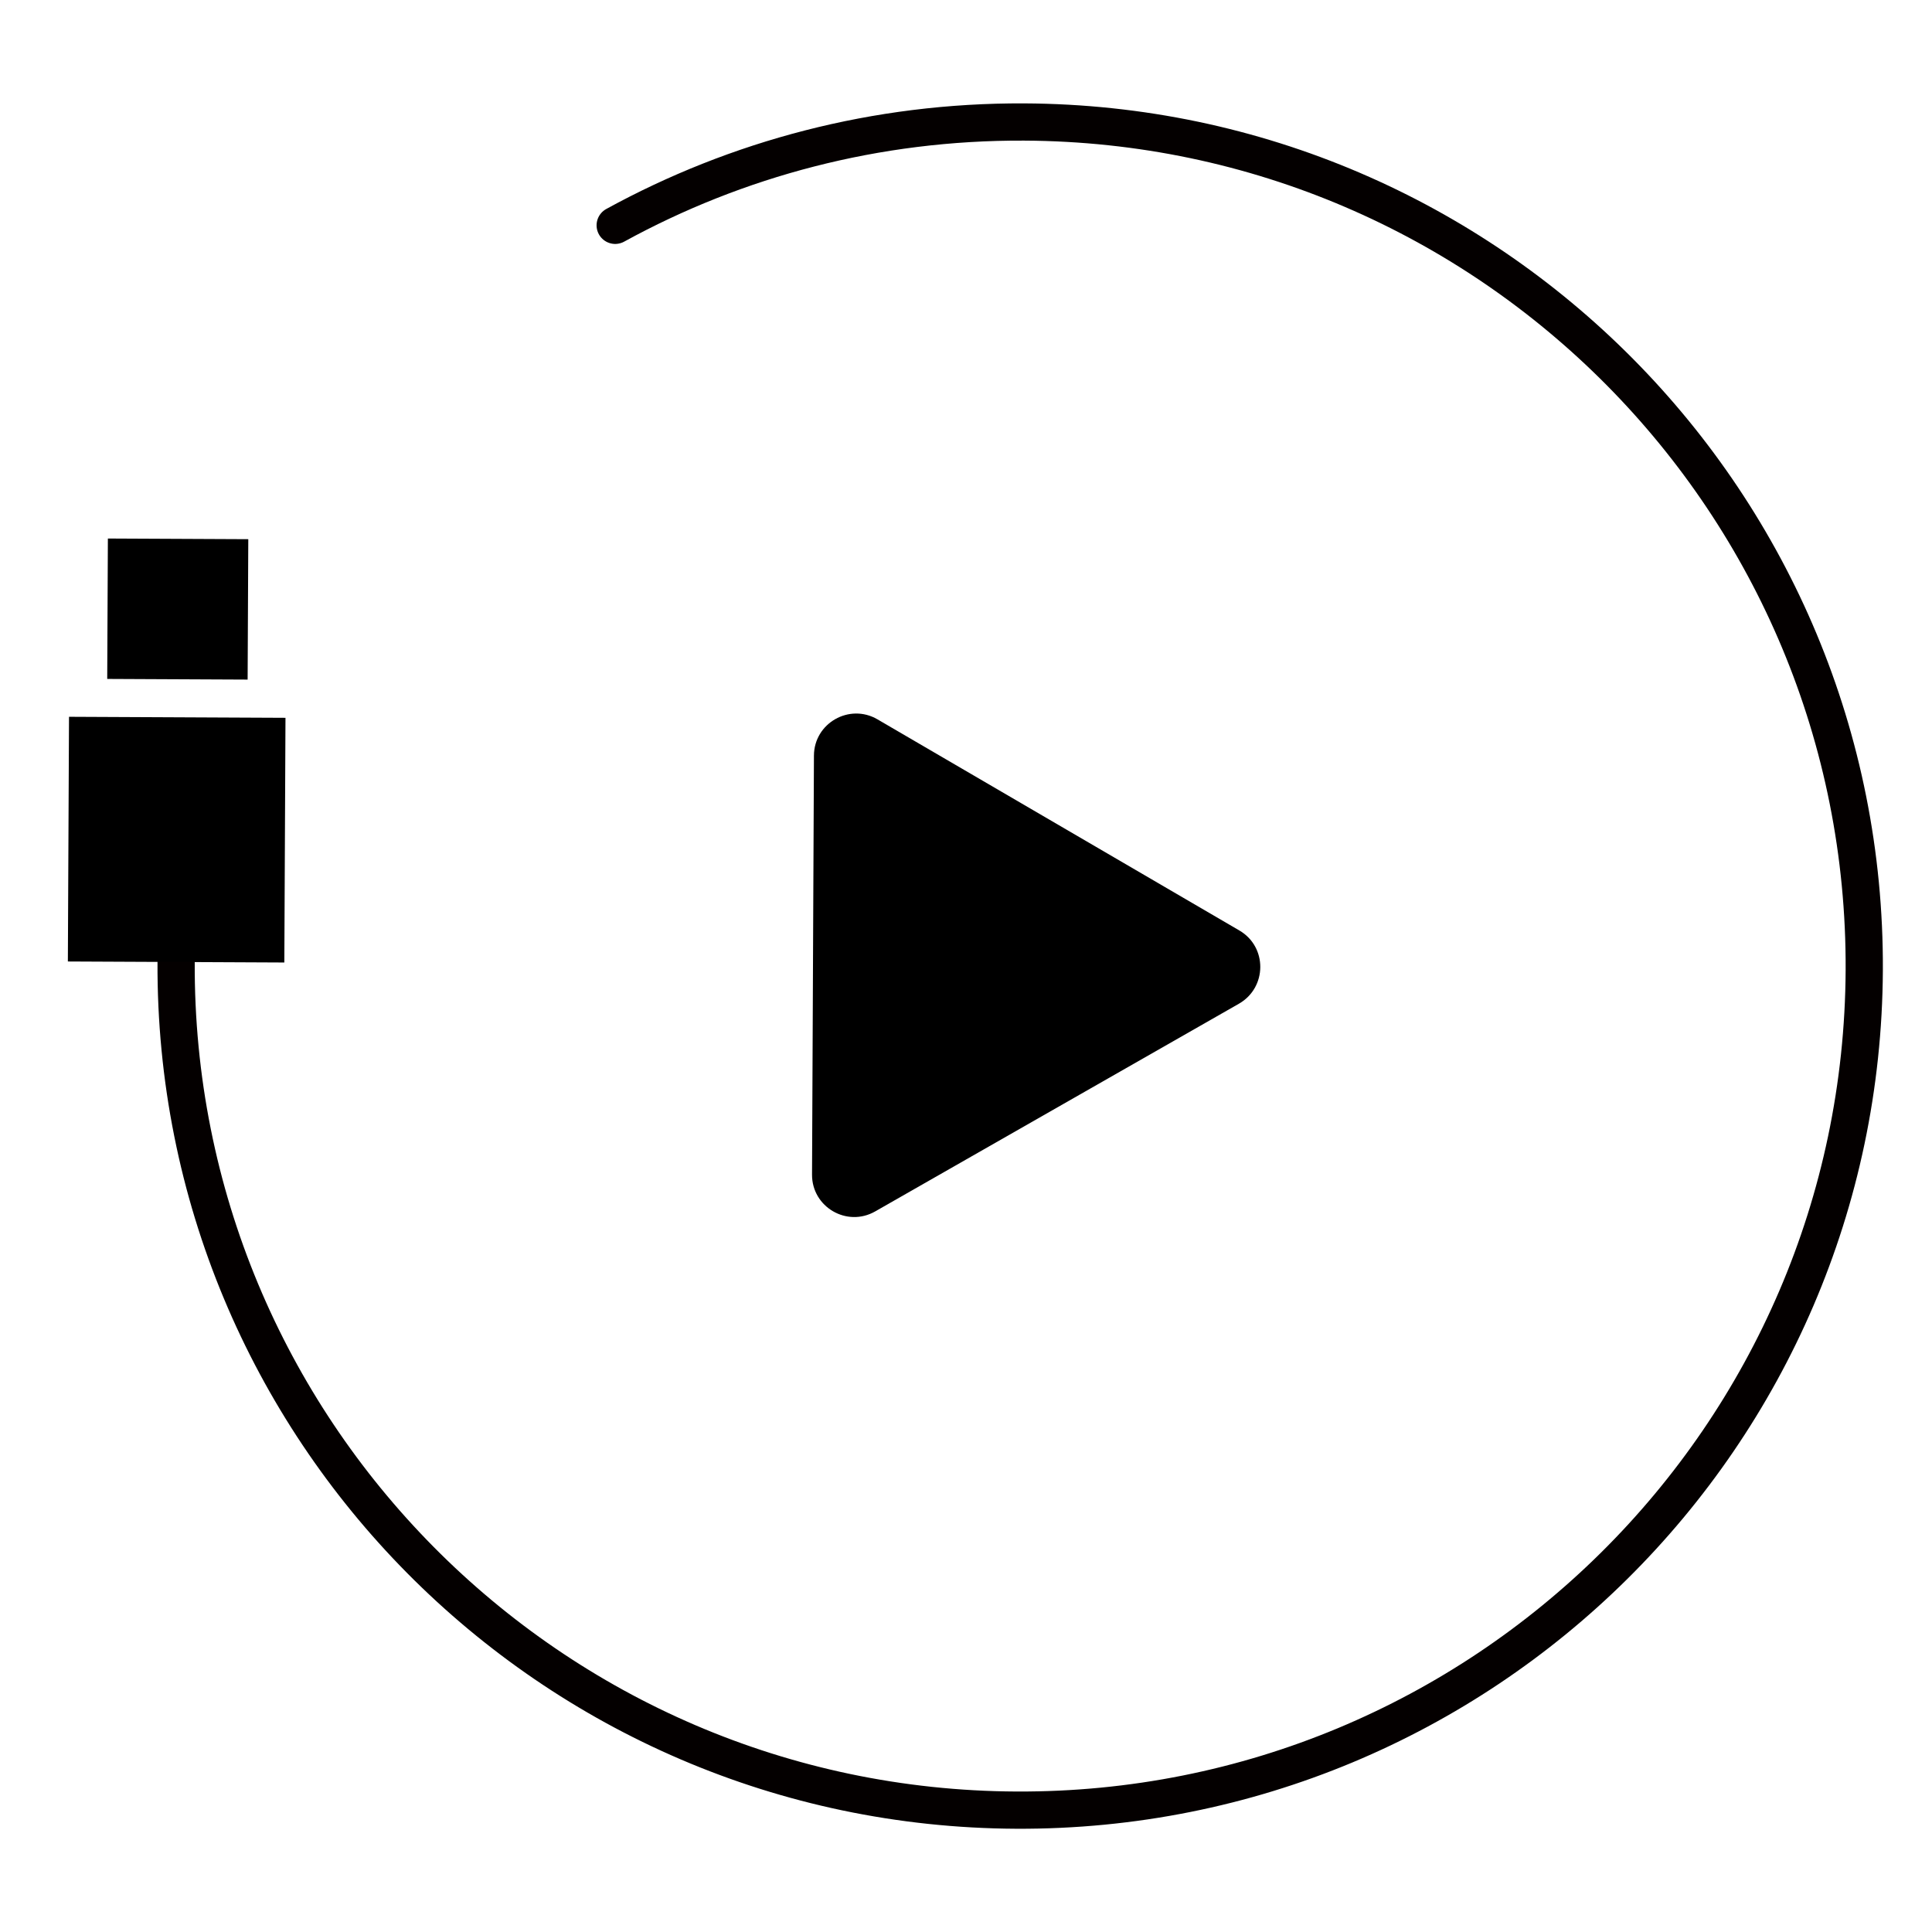 <?xml version="1.0" encoding="utf-8"?>
<!-- Generator: Adobe Illustrator 27.7.0, SVG Export Plug-In . SVG Version: 6.00 Build 0)  -->
<svg version="1.1" id="圖層_1" xmlns="http://www.w3.org/2000/svg" xmlns:xlink="http://www.w3.org/1999/xlink" x="0px" y="0px"
	 viewBox="0 0 141.73 141.73" style="enable-background:new 0 0 141.73 141.73;" xml:space="preserve">
<style type="text/css">
	.st0{fill:none;stroke:#040000;stroke-width:2.731;stroke-linecap:round;stroke-linejoin:round;stroke-miterlimit:10;}
</style>
<g>
	<path d="M90.92,68.26L64.37,52.77c-2.06-1.2-4.65,0.28-4.66,2.66l-0.14,30.74c-0.01,2.38,2.56,3.88,4.63,2.7l26.69-15.24
		C92.96,72.44,92.98,69.46,90.92,68.26z"/>
	<path class="st0" d="M45.13,16.53c8.9-4.88,19.13-7.63,30-7.58c34.2,0.16,61.79,28.01,61.63,62.21
		c-0.16,34.2-28.01,61.79-62.21,61.63s-61.79-28.01-61.63-62.21"/>
	<rect x="5.02" y="52.62" transform="matrix(1 4.682275e-03 -4.682275e-03 1 0.289 -0.06)" width="15.88" height="17.95"/>
	<rect x="7.89" y="39.53" transform="matrix(1 4.682082e-03 -4.682082e-03 1 0.209 -0.061)" width="10.3" height="10.3"/>
</g>
</svg>
